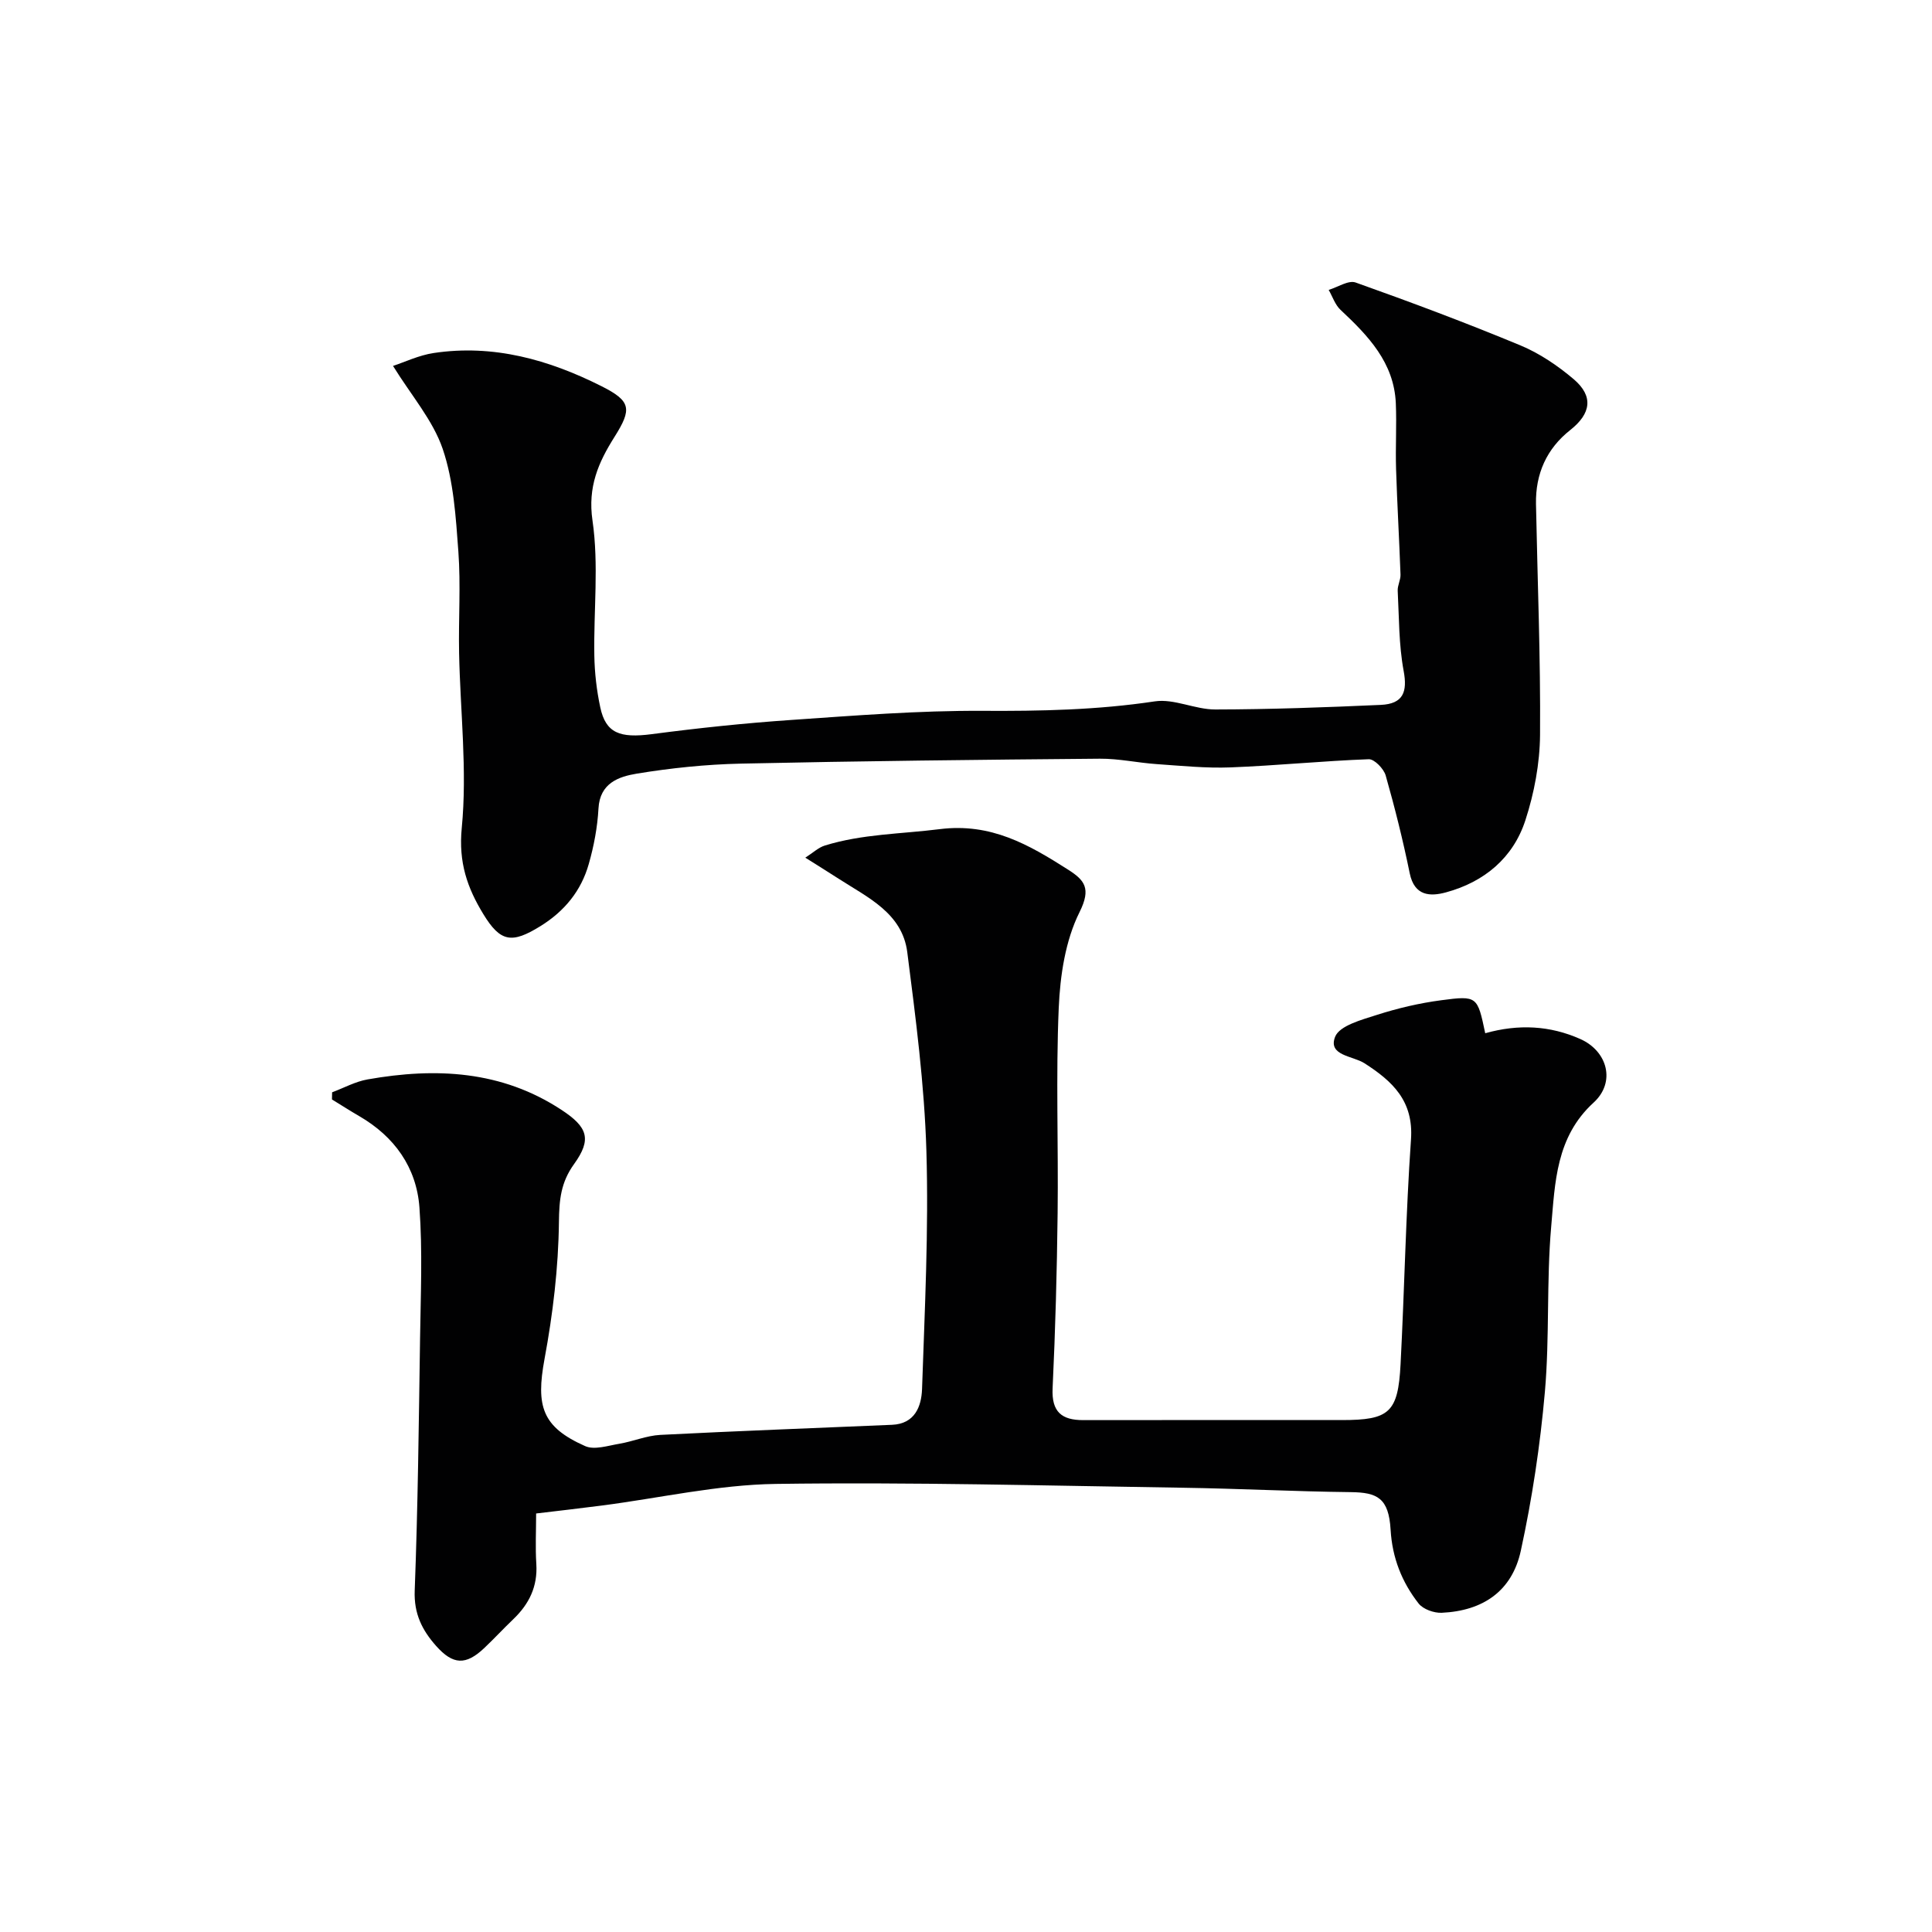 <svg enable-background="new 0 0 400 400" viewBox="0 0 400 400" xmlns="http://www.w3.org/2000/svg"><g fill="#010102"><path d="m307.5 213.92c6.92-1.94 13.42-1.59 19.69 1.2 5.65 2.52 7.37 8.94 2.75 13.16-7.81 7.13-7.98 16.58-8.78 25.66-1 11.37-.31 22.89-1.31 34.26-.97 11.02-2.63 22.05-4.98 32.86-1.81 8.34-7.8 12.45-16.38 12.85-1.6.07-3.84-.73-4.78-1.92-3.47-4.43-5.46-9.46-5.8-15.27-.39-6.58-2.75-7.73-8.25-7.79-11.6-.13-23.19-.74-34.79-.91-28.09-.42-56.19-1.19-84.27-.79-12.03.17-24.02 2.93-36.03 4.48-4.37.57-8.74 1.06-13.57 1.64 0 3.55-.18 7.02.04 10.47.29 4.66-1.5 8.29-4.76 11.41-2.05 1.96-3.97 4.04-6.03 5.99-3.81 3.6-6.46 3.48-9.95-.44-2.89-3.25-4.62-6.66-4.44-11.44.66-17.42.85-34.85 1.11-52.28.13-9.03.53-18.09-.13-27.07-.61-8.29-5.17-14.68-12.47-18.91-1.91-1.11-3.76-2.3-5.64-3.45.01-.49.02-.99.03-1.48 2.44-.91 4.82-2.23 7.35-2.67 14.08-2.49 27.73-1.86 40.16 6.32 5.41 3.56 6.29 6.06 2.59 11.2-2.76 3.82-3.09 7.43-3.14 12.03-.11 9.46-1.25 19-2.98 28.32-1.81 9.8-.52 14.09 8.41 18.05 1.91.85 4.71-.09 7.05-.48 2.86-.48 5.64-1.69 8.5-1.84 15.99-.82 31.99-1.4 47.99-2.09 4.71-.2 6.08-3.78 6.21-7.41.55-16.42 1.39-32.87.9-49.28-.41-13.75-2.21-27.49-3.96-41.17-1.04-8.09-8.19-11.31-14.21-15.2-2.05-1.32-4.12-2.61-6.9-4.36 1.59-1.01 2.71-2.1 4.04-2.51 7.74-2.4 15.81-2.39 23.75-3.39 10.65-1.35 18.5 3.21 26.6 8.37 3.42 2.18 4.85 3.87 2.39 8.8-2.94 5.89-4.02 13.12-4.31 19.84-.61 14.13-.06 28.32-.23 42.48-.14 12.1-.47 24.2-1.04 36.29-.23 4.88 1.9 6.58 6.34 6.57 14.52-.02 29.05-.01 43.57-.01h10c9.81 0 11.61-1.55 12.13-11.52.81-15.52 1.08-31.08 2.16-46.58.56-7.99-3.84-12.06-9.64-15.78-2.4-1.54-7.6-1.56-6.07-5.47.91-2.32 5.52-3.53 8.69-4.55 4.31-1.38 8.79-2.43 13.28-3.02 7.48-1 7.5-.8 9.11 6.83z"/><path d="m81.37 75.76c2.44-.8 5.35-2.21 8.41-2.67 12.36-1.86 23.85 1.38 34.76 6.87 6.14 3.09 6.33 4.72 2.67 10.52-3.31 5.25-5.56 10.32-4.54 17.3 1.33 9.14.22 18.62.38 27.94.06 3.59.48 7.22 1.23 10.73 1.14 5.34 4.05 6.41 10.65 5.55 9.59-1.26 19.23-2.28 28.88-2.94 13.18-.91 26.4-1.96 39.59-1.89 11.98.07 23.81-.17 35.69-1.96 3.99-.6 8.34 1.69 12.52 1.68 11.43-.02 22.86-.44 34.27-.95 4.66-.21 5.54-2.71 4.73-7.04-1.01-5.42-.94-11.04-1.23-16.58-.06-1.11.62-2.25.58-3.36-.26-7.3-.69-14.59-.92-21.88-.14-4.52.14-9.06-.05-13.57-.36-8.44-5.72-13.99-11.44-19.35-1.13-1.05-1.66-2.74-2.46-4.14 1.88-.56 4.09-2.06 5.58-1.53 11.47 4.08 22.88 8.35 34.12 13.02 3.97 1.65 7.73 4.2 11.03 7 4.16 3.54 3.57 7.14-.7 10.51-4.91 3.87-7.23 9.08-7.11 15.33.31 15.93.96 31.86.84 47.79-.05 5.93-1.2 12.05-3.04 17.7-2.53 7.78-8.51 12.76-16.42 14.91-3.3.9-6.55.78-7.52-3.94-1.39-6.81-3.08-13.58-4.98-20.26-.4-1.39-2.34-3.4-3.5-3.36-9.54.35-19.06 1.32-28.6 1.69-5.09.2-10.22-.33-15.32-.68-3.93-.27-7.84-1.15-11.76-1.12-24.78.21-49.56.48-74.34 1.02-7.21.16-14.46.91-21.57 2.08-3.68.61-7.6 1.94-7.89 7.19-.21 3.88-.95 7.8-2.02 11.54-1.57 5.52-4.99 9.73-9.99 12.83-5.91 3.66-8.27 3.36-11.83-2.48-3.33-5.46-5.16-10.7-4.47-17.82 1.16-11.95-.31-24.16-.55-36.26-.14-7 .36-14.02-.15-20.99-.53-7.15-.97-14.56-3.24-21.24-2.03-5.95-6.5-11.06-10.29-17.19z"/></g></svg>